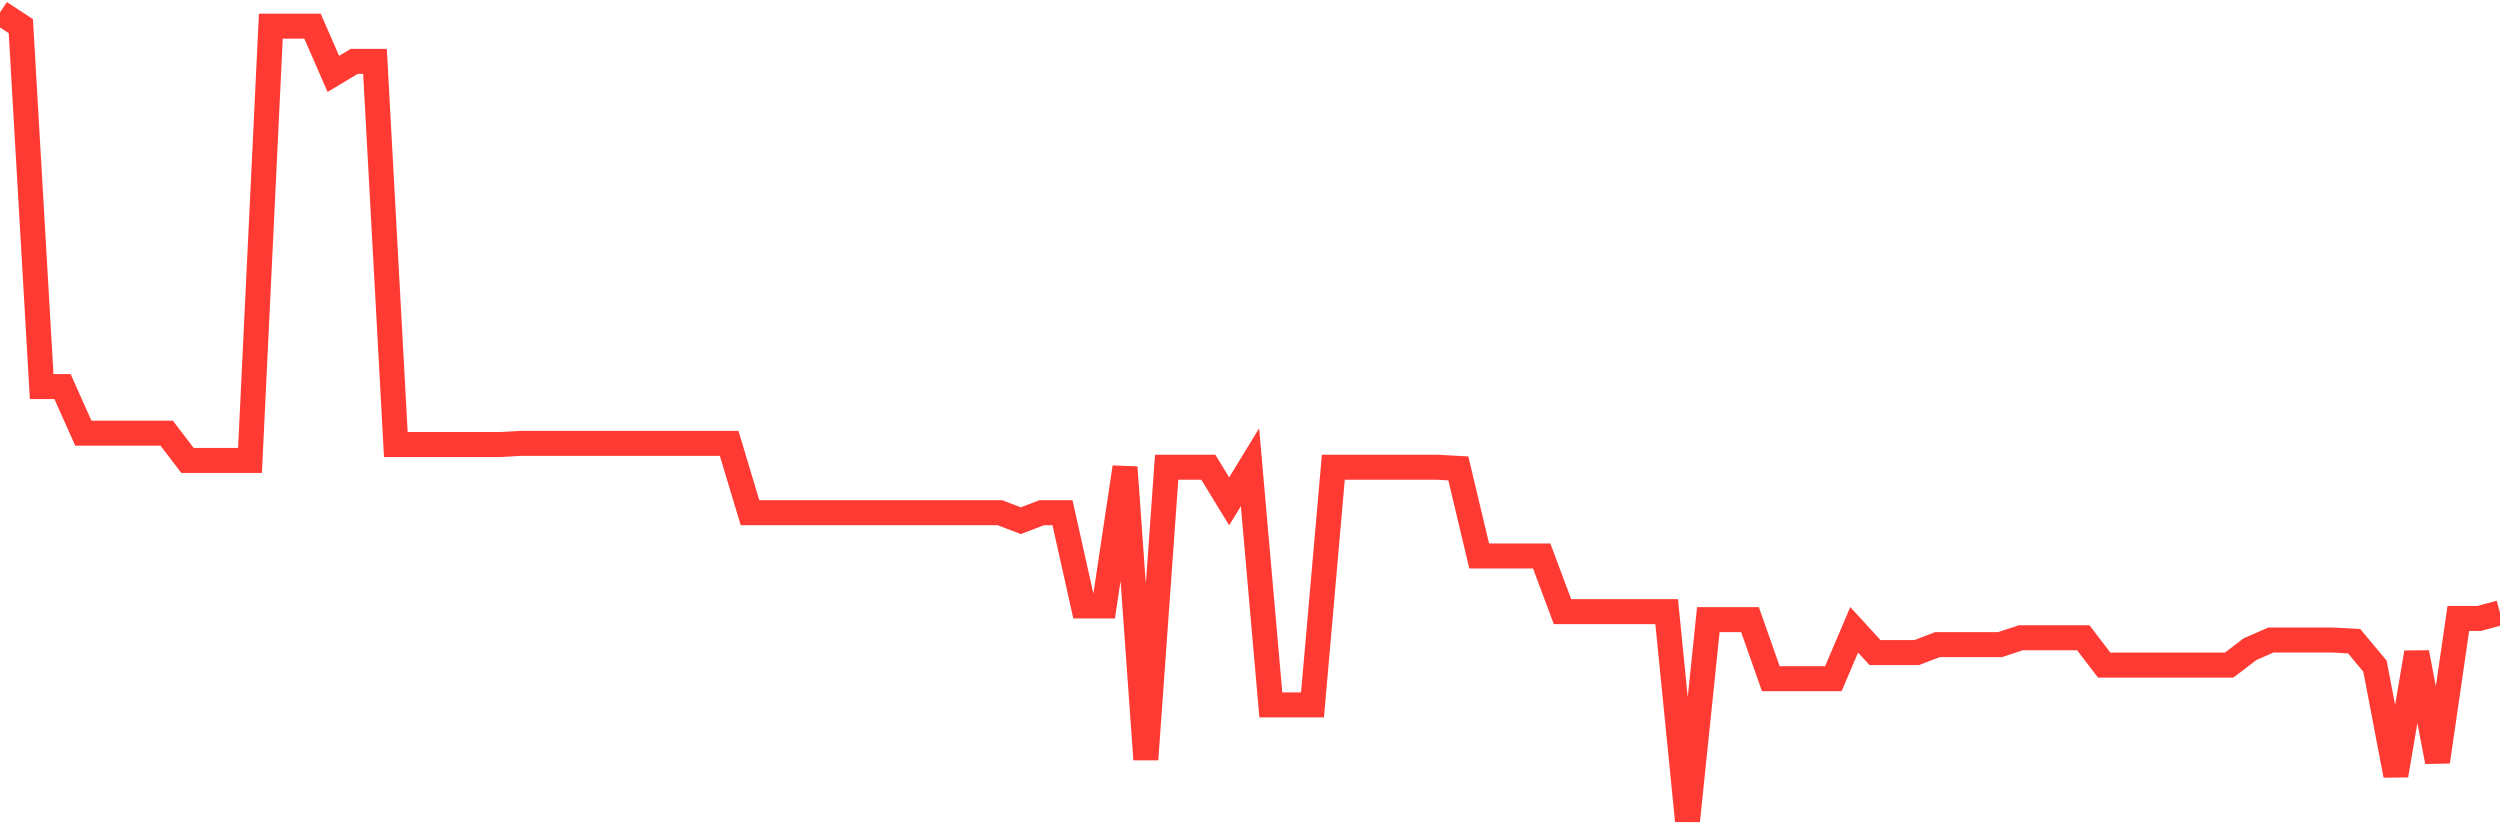 <svg
  xmlns="http://www.w3.org/2000/svg"
  xmlns:xlink="http://www.w3.org/1999/xlink"
  width="120"
  height="40"
  viewBox="0 0 120 40"
  preserveAspectRatio="none"
>
  <polyline
    points="0,0.6 1,1.255 2,18.554 3,18.554 4,20.791 5,20.791 6,20.791 7,20.791 8,20.791 9,22.101 10,22.101 11,22.101 12,22.101 13,1.255 14,1.255 15,1.255 16,3.547 17,2.947 18,2.947 19,21.337 20,21.337 21,21.337 22,21.337 23,21.337 24,21.337 25,21.282 26,21.282 27,21.282 28,21.282 29,21.282 30,21.282 31,21.282 32,21.282 33,21.282 34,21.282 35,21.282 36,24.611 37,24.611 38,24.611 39,24.611 40,24.611 41,24.611 42,24.611 43,24.611 44,24.611 45,24.611 46,24.611 47,24.611 48,24.611 49,24.993 50,24.611 51,24.611 52,29.086 53,29.086 54,22.428 55,36.453 56,22.428 57,22.428 58,22.428 59,24.066 60,22.428 61,33.834 62,33.834 63,33.834 64,22.428 65,22.428 66,22.428 67,22.428 68,22.428 69,22.428 70,22.483 71,26.685 72,26.685 73,26.685 74,26.685 75,29.359 76,29.359 77,29.359 78,29.359 79,29.359 80,29.359 81,39.4 82,29.741 83,29.741 84,29.741 85,32.579 86,32.579 87,32.579 88,32.579 89,30.232 90,31.323 91,31.323 92,31.323 93,30.941 94,30.941 95,30.941 96,30.941 97,30.614 98,30.614 99,30.614 100,30.614 101,31.924 102,31.924 103,31.924 104,31.924 105,31.924 106,31.924 107,31.924 108,31.16 109,30.723 110,30.723 111,30.723 112,30.723 113,30.778 114,31.978 115,37.217 116,31.323 117,36.562 118,29.686 119,29.686 120,29.414"
    fill="none"
    stroke="#ff3a33"
    stroke-width="1.2"
  >
  </polyline>
</svg>